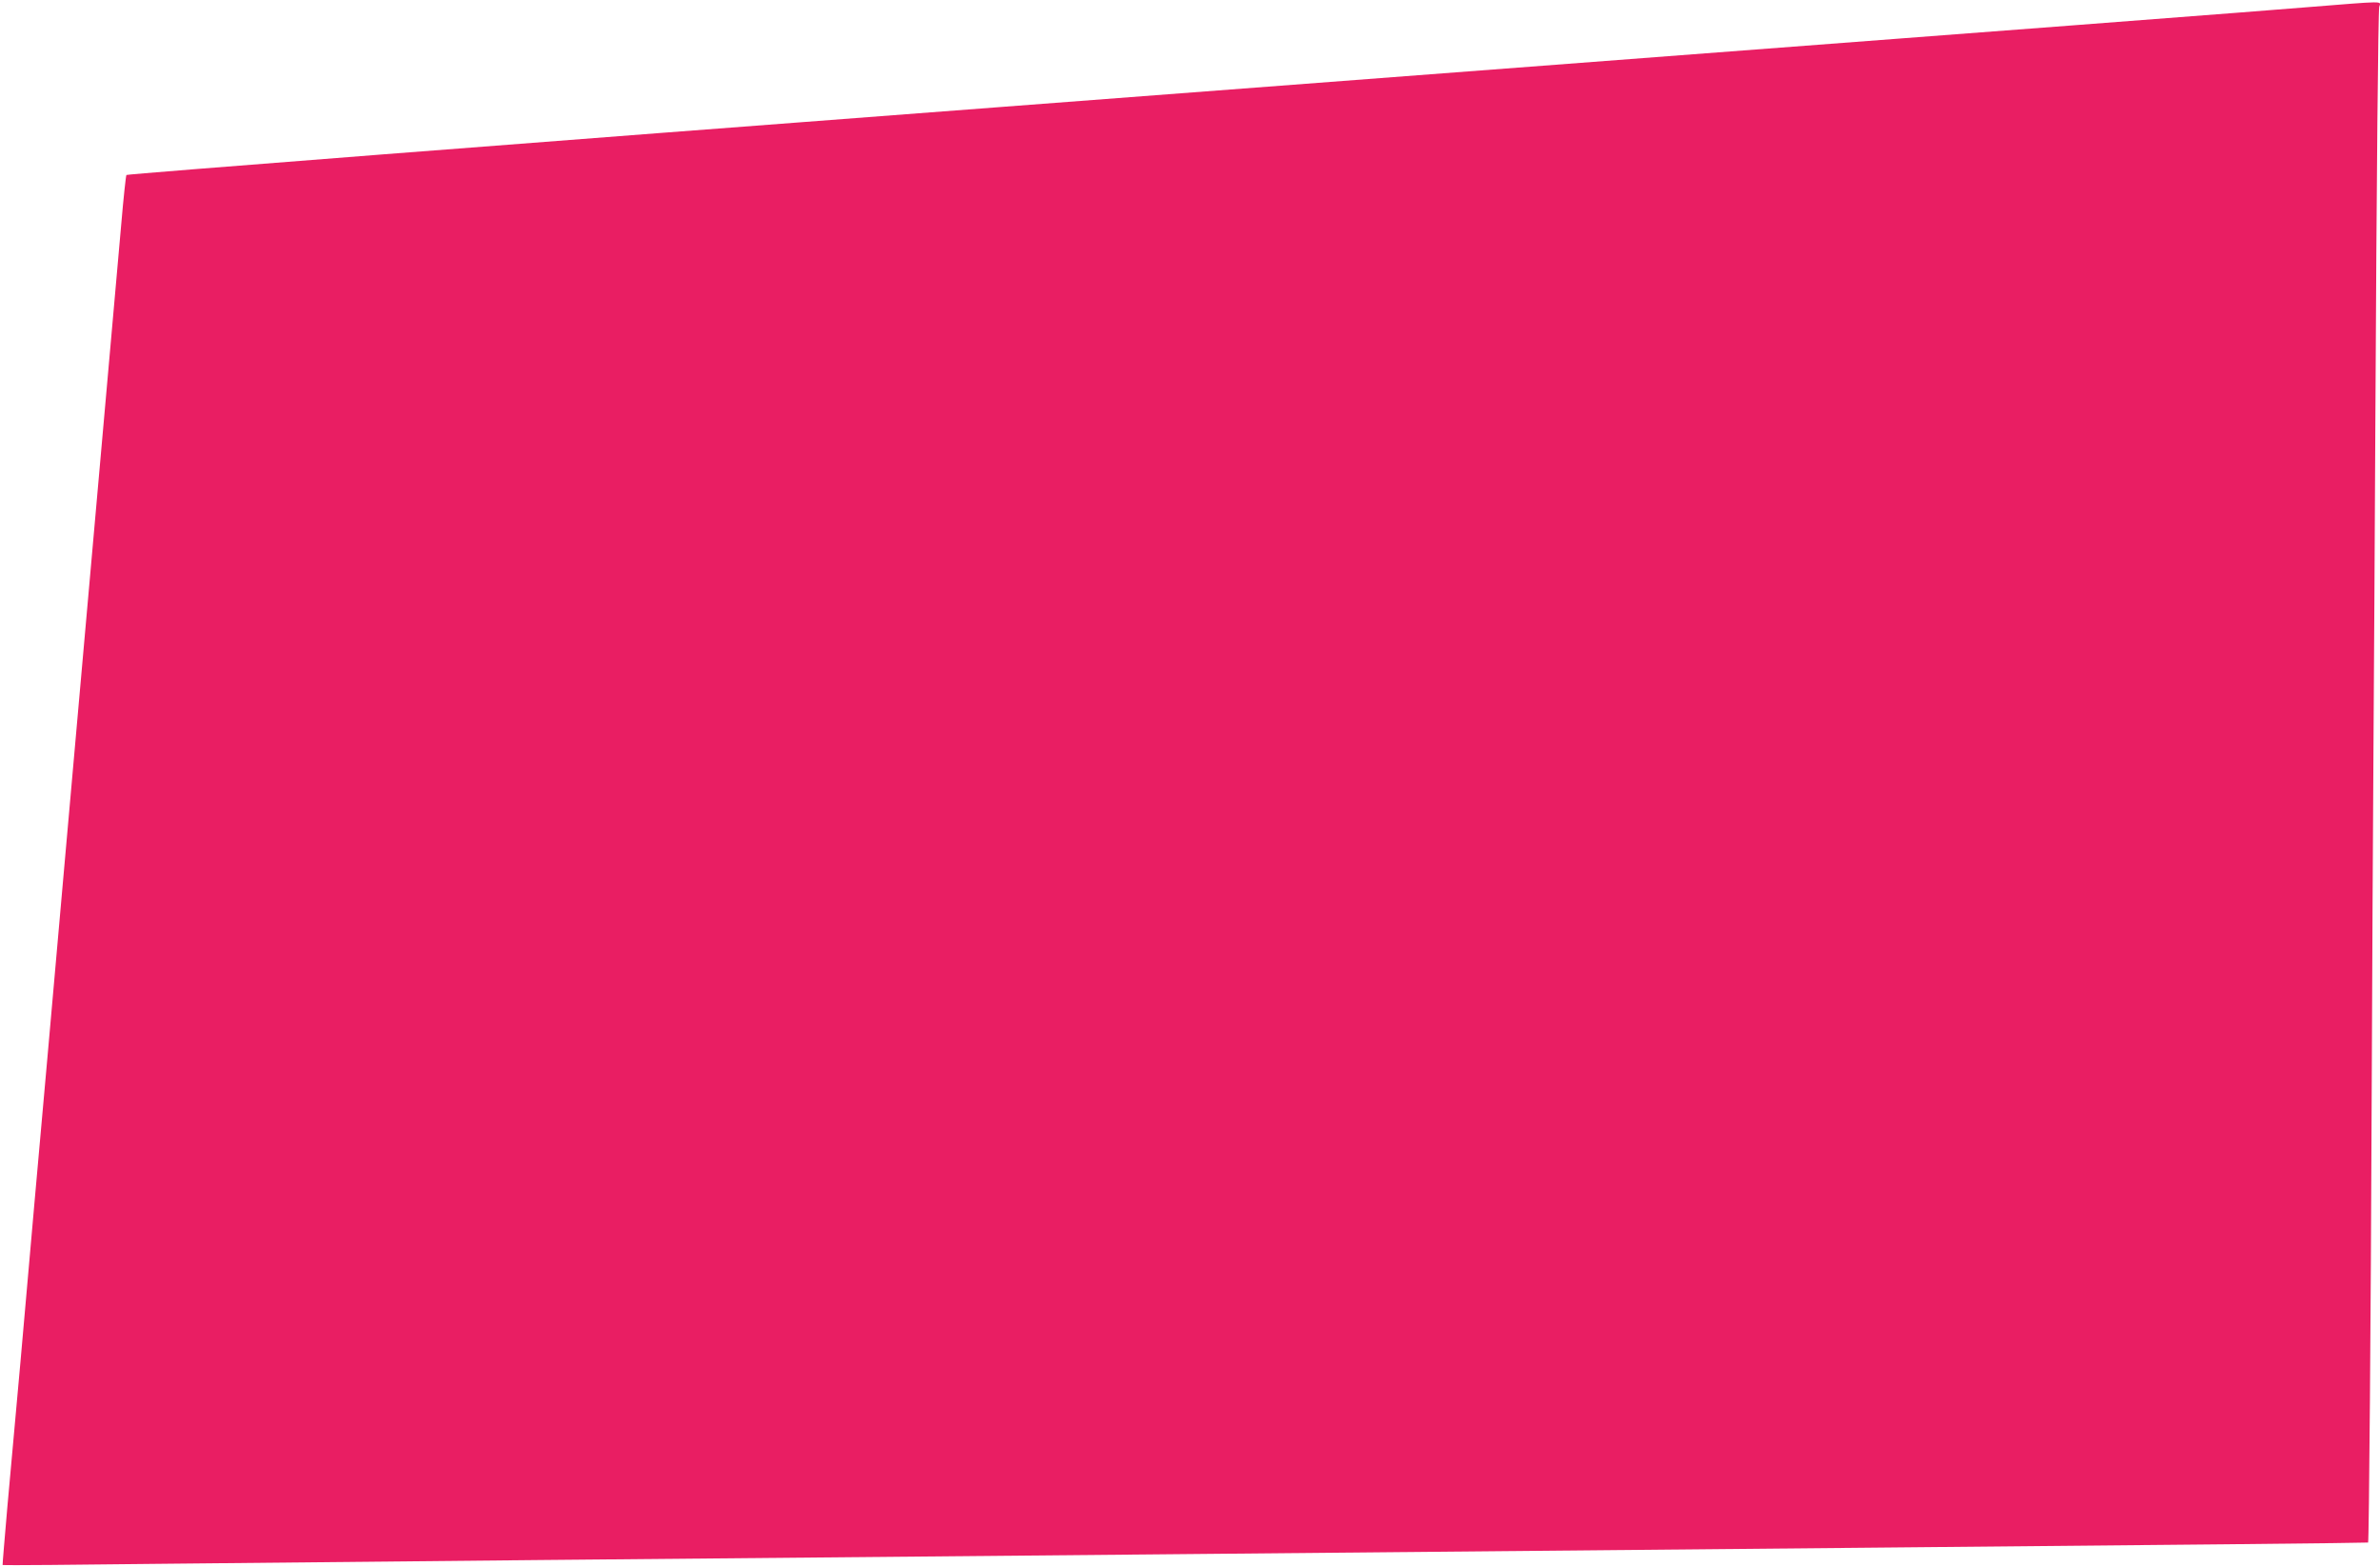 <?xml version="1.0" standalone="no"?>
<!DOCTYPE svg PUBLIC "-//W3C//DTD SVG 20010904//EN"
 "http://www.w3.org/TR/2001/REC-SVG-20010904/DTD/svg10.dtd">
<svg version="1.0" xmlns="http://www.w3.org/2000/svg"
 width="1280pt" height="843pt" viewBox="0 0 1280 843"
 preserveAspectRatio="xMidYMid meet">
<g transform="translate(0,843) scale(0.1,-0.1)"
fill="#e91e63" stroke="none">
<path d="M12380 8389 c-400 -32 -537 -43 -7005 -535 -2580 -196 -4692 -360
-4695 -365 -3 -4 -16 -124 -28 -266 -13 -142 -45 -508 -72 -813 -67 -755 -168
-1895 -235 -2650 -30 -344 -71 -802 -90 -1018 -43 -480 -92 -1029 -145 -1637
-23 -253 -54 -602 -70 -775 -15 -173 -27 -316 -26 -317 2 -2 398 1 882 7 483
5 1388 14 2009 20 622 6 2093 19 3270 30 1177 11 2860 27 3740 35 1761 16
2819 27 2821 29 5 3 15 1256 19 2341 3 677 7 1552 10 1945 3 393 7 1172 10
1730 7 1366 15 2209 21 2243 7 33 50 33 -416 -4z"/>
</g>
</svg>
